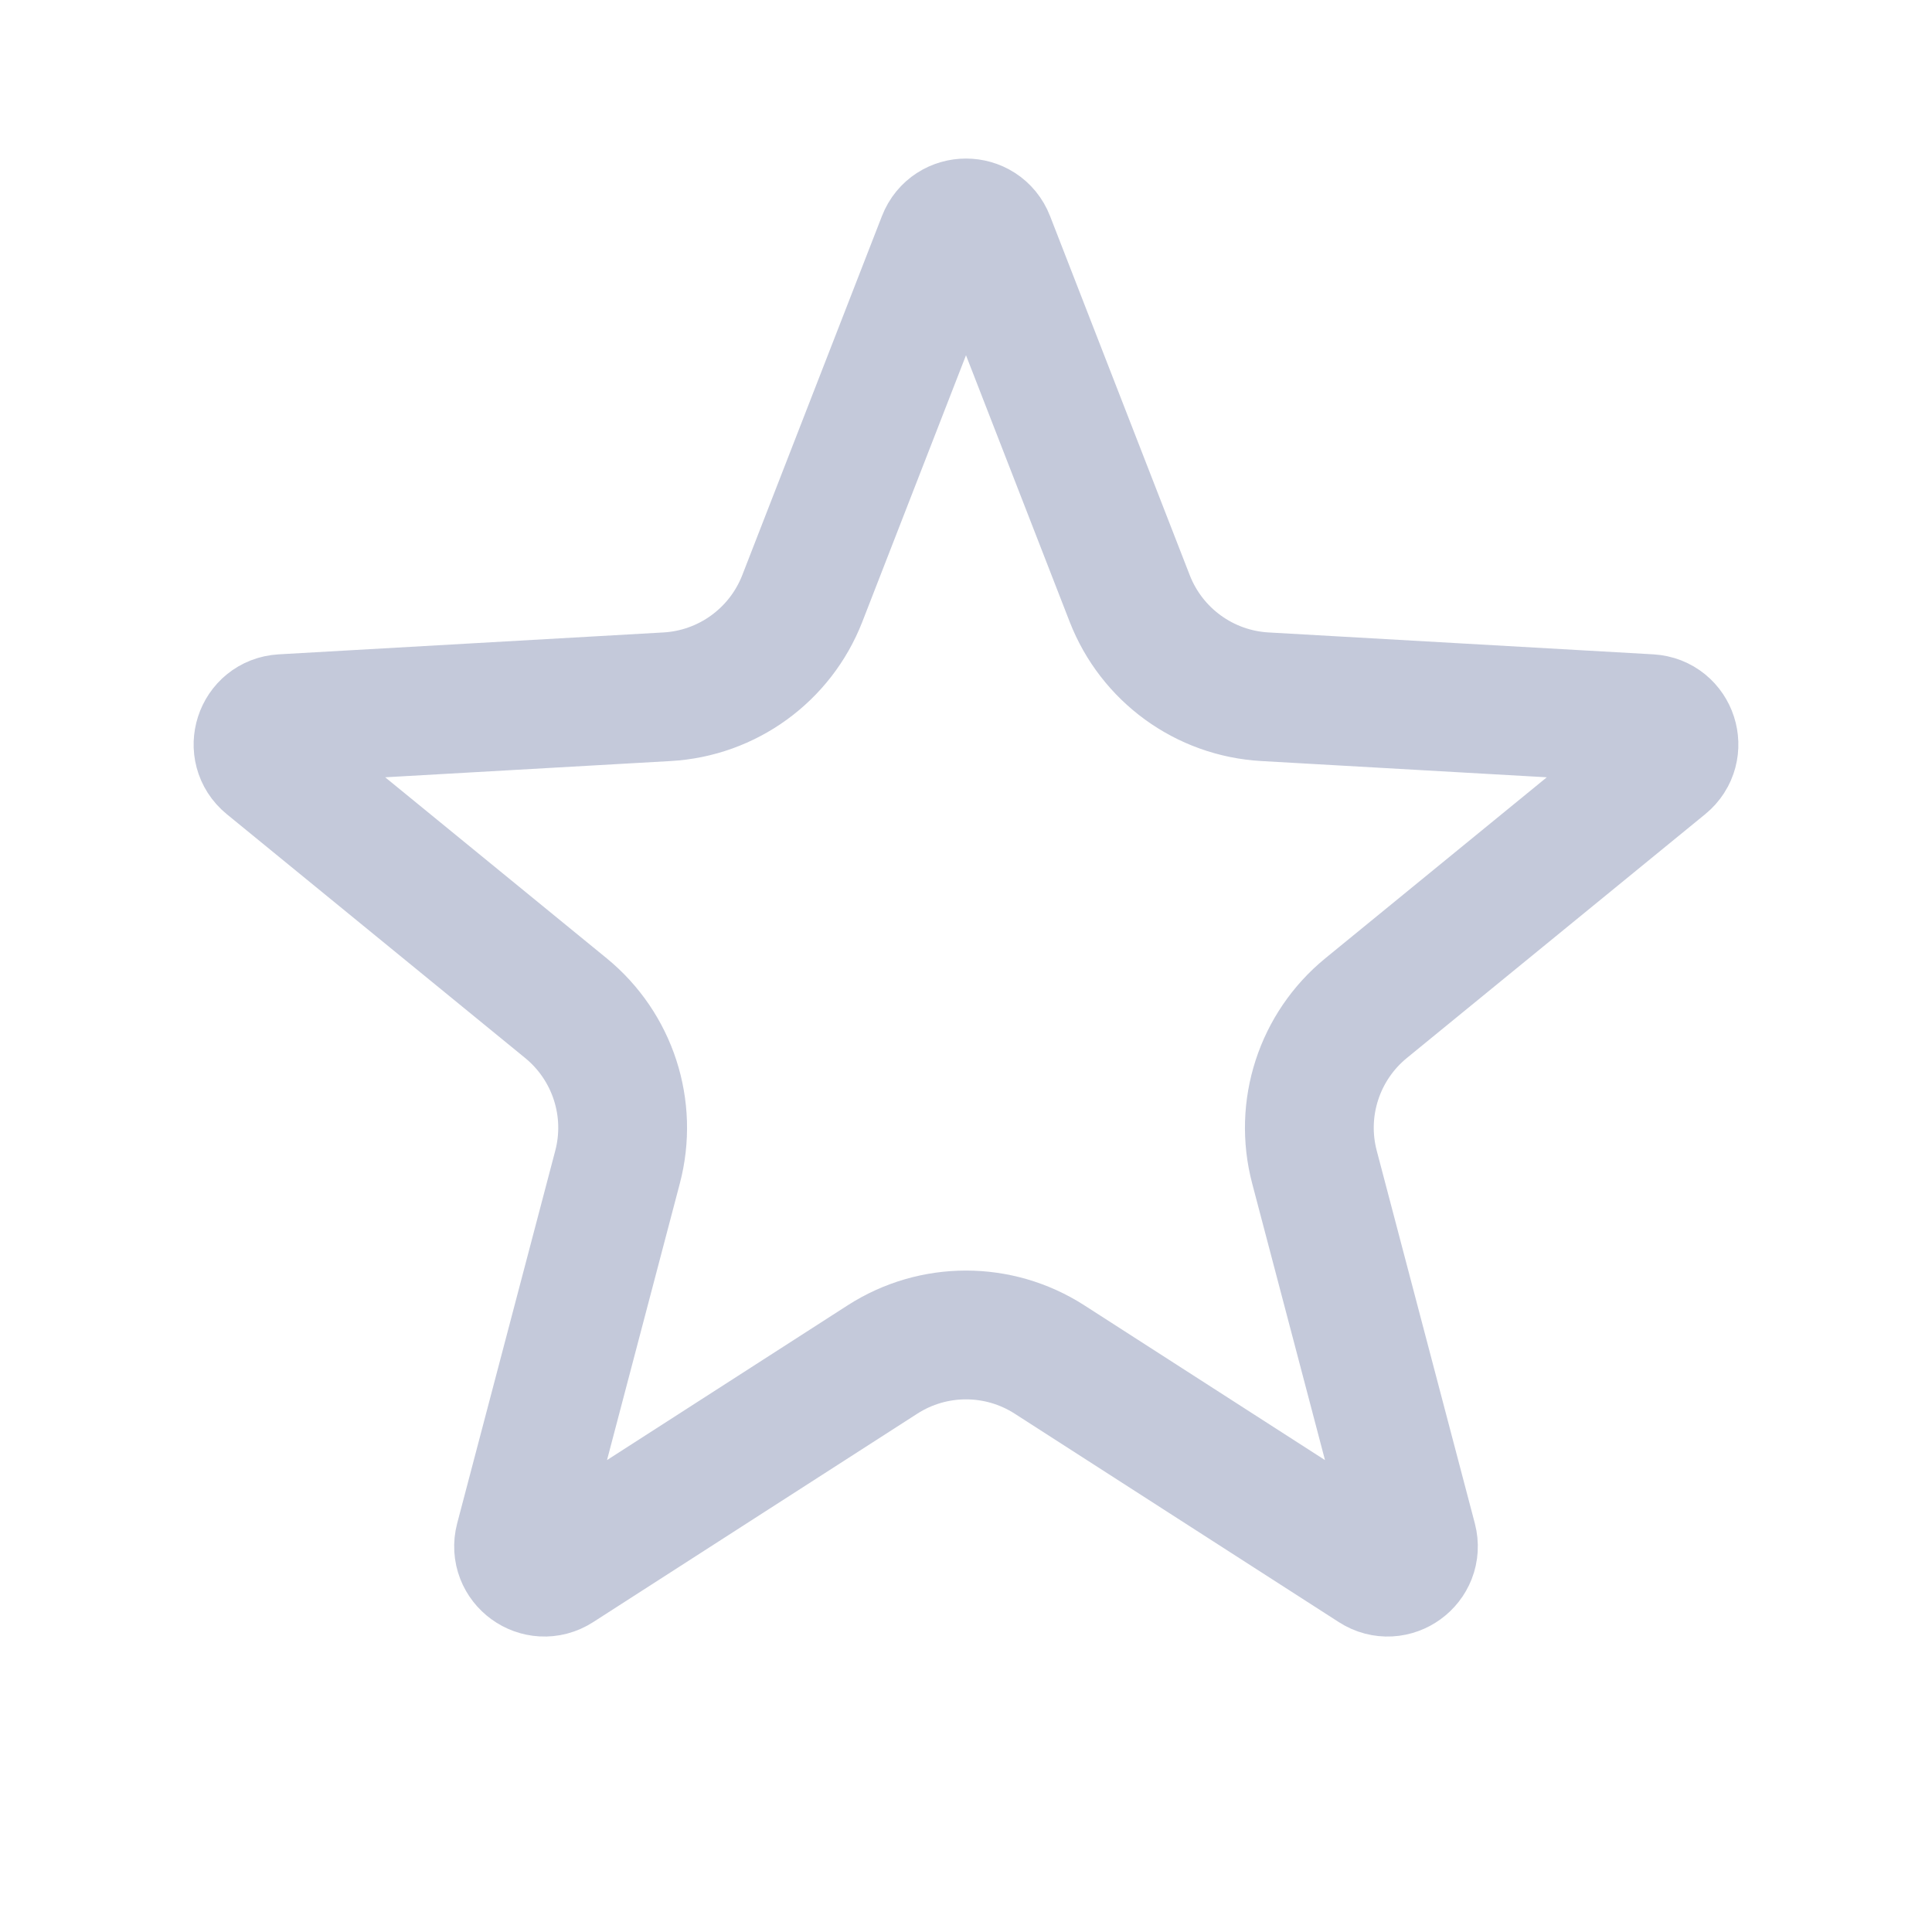 <svg xmlns="http://www.w3.org/2000/svg" width="30" height="30" viewBox="0 0 30 30" fill="none">
  <path d="M14.627 3.717C14.759 3.377 15.241 3.377 15.373 3.717L17.542 9.293C17.883 10.169 18.703 10.766 19.642 10.819L25.616 11.159C25.98 11.18 26.128 11.637 25.846 11.868L21.213 15.654C20.485 16.249 20.171 17.214 20.411 18.123L21.934 23.909C22.026 24.262 21.637 24.545 21.33 24.347L16.298 21.111C15.507 20.602 14.493 20.602 13.702 21.111L8.67 24.347C8.363 24.545 7.974 24.262 8.066 23.909L9.589 18.123C9.829 17.214 9.515 16.249 8.787 15.654L4.154 11.868C3.872 11.637 4.02 11.18 4.384 11.159L10.358 10.819C11.296 10.766 12.117 10.169 12.458 9.293L14.627 3.717Z" stroke="#C4C9DA" stroke-width="2"/>
</svg>